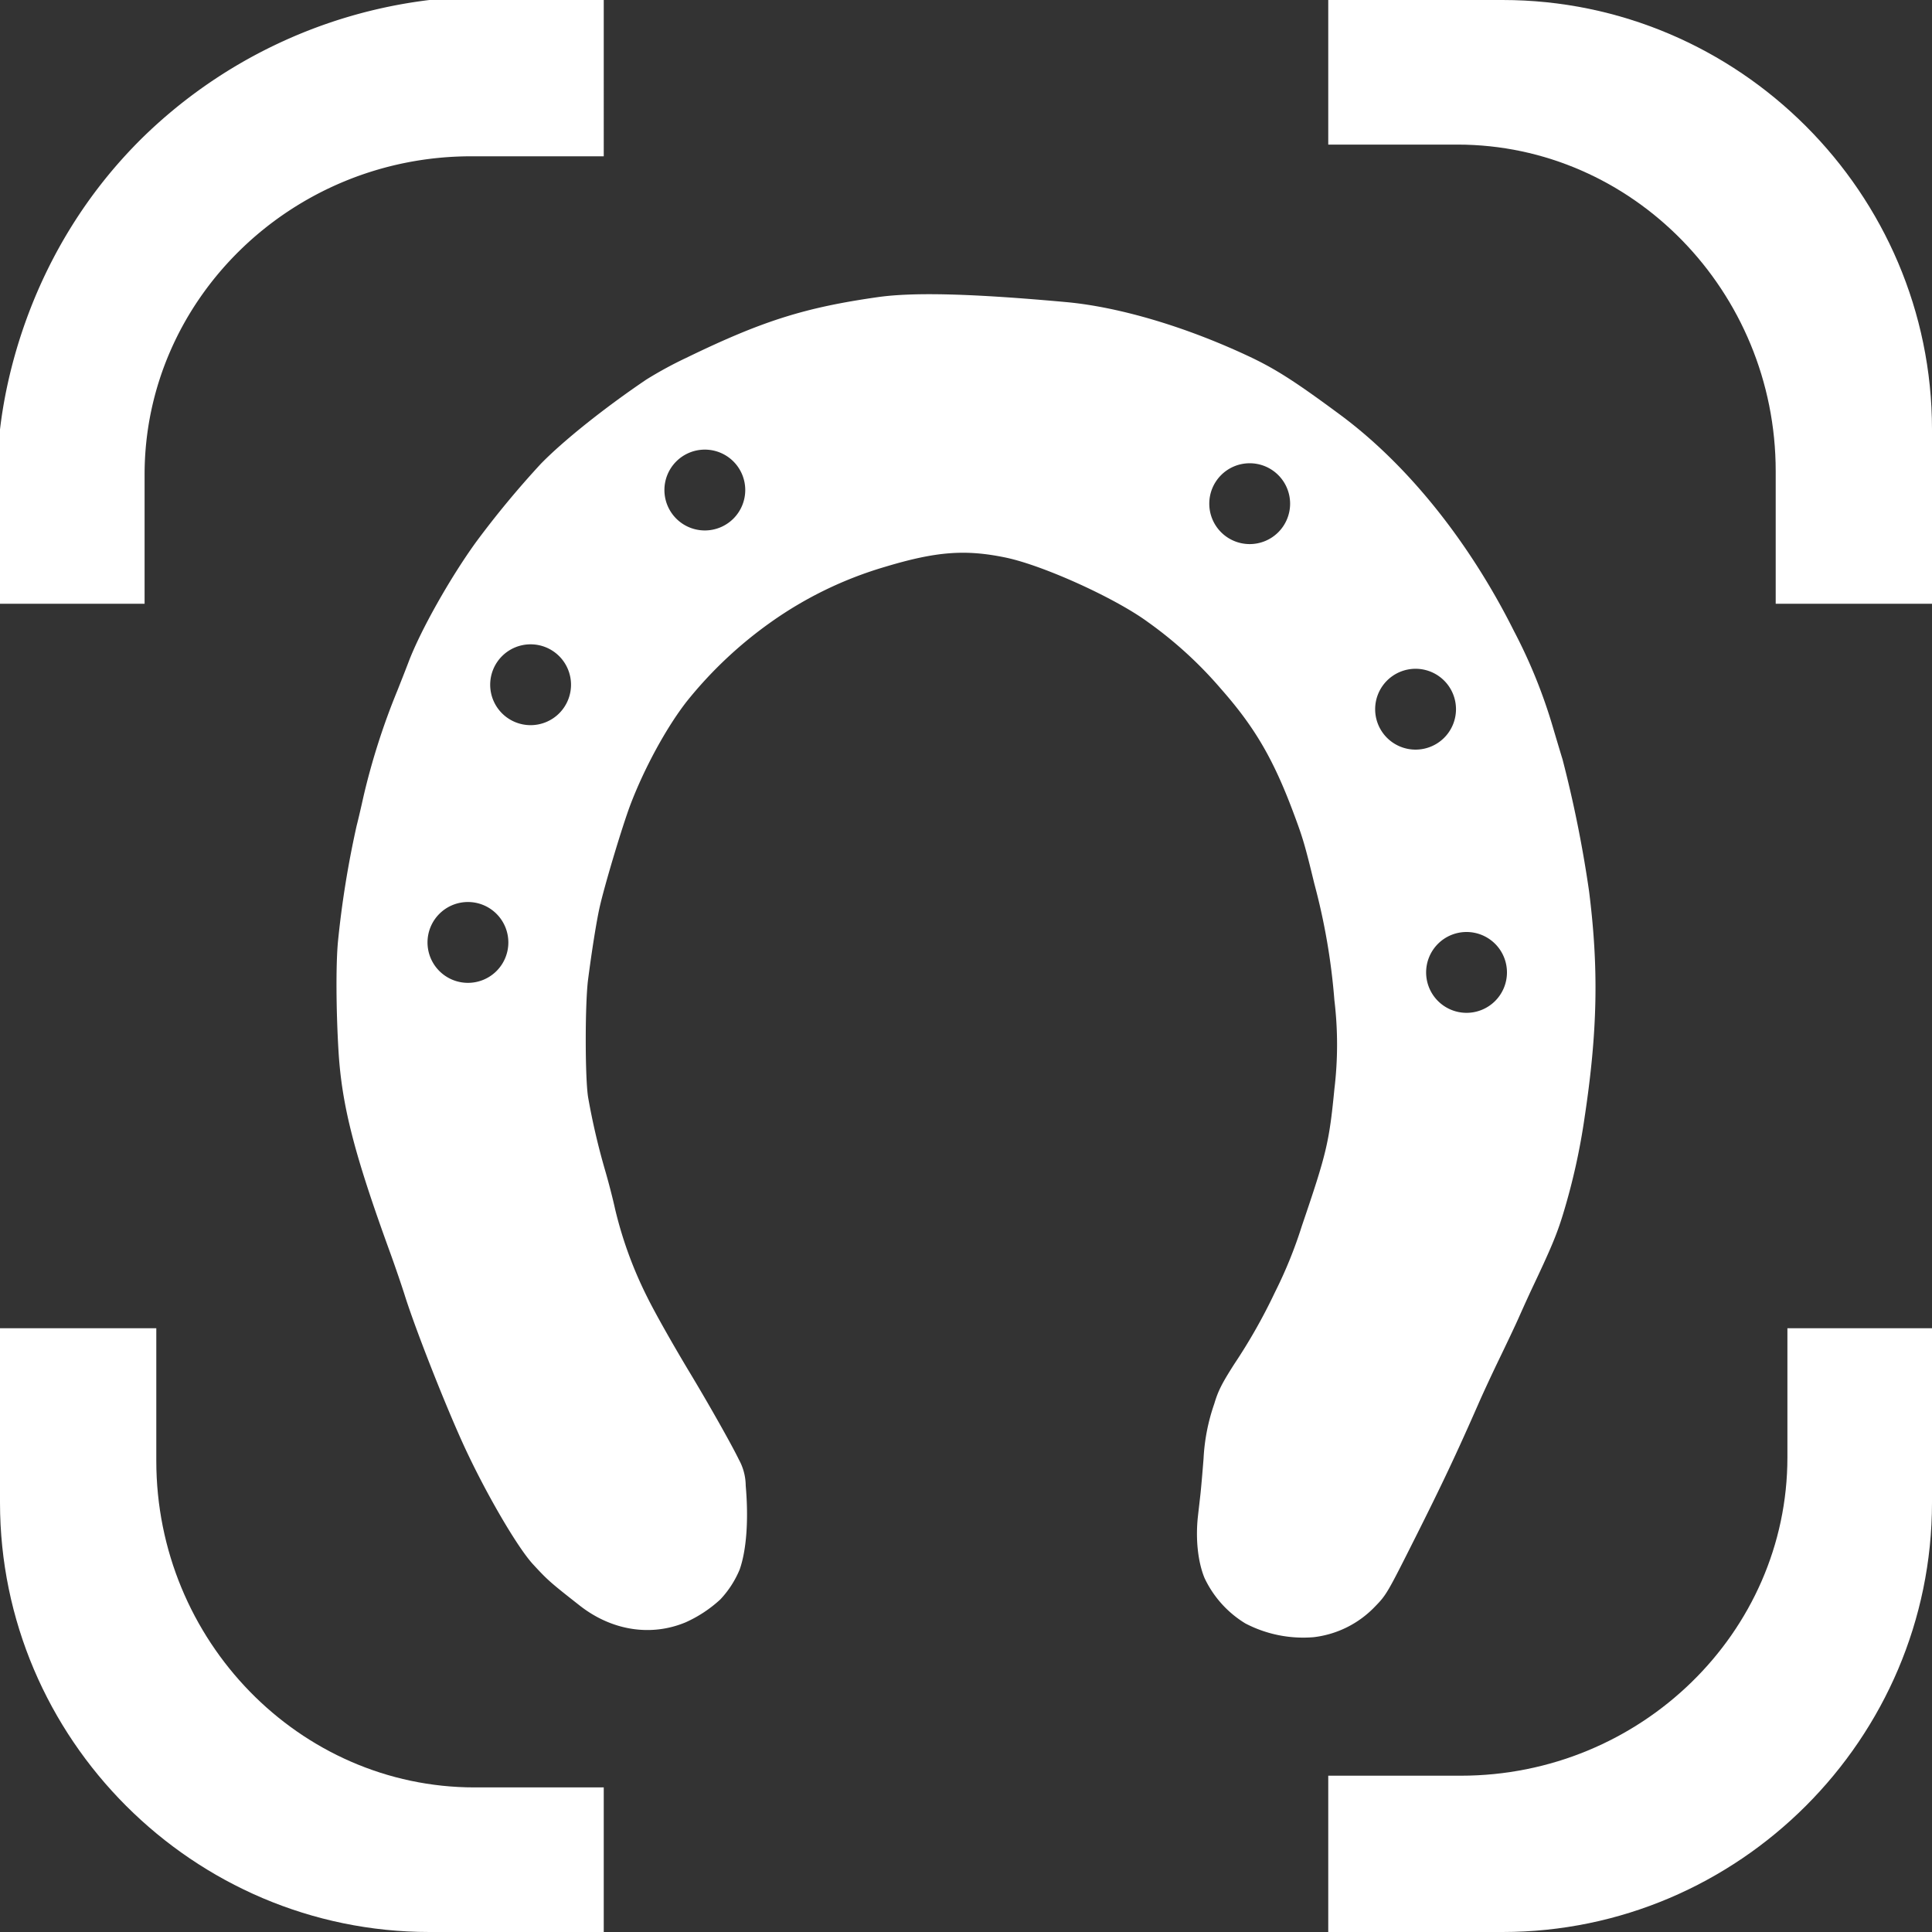 <svg xmlns="http://www.w3.org/2000/svg" viewBox="0 0 500 500"><rect x="0" y="0" width="500" height="500" fill="#333333" stroke="none"/><defs><style>.cls-1{fill:#fff;}</style></defs><g id="圖層_2" data-name="圖層 2"><g id="圖層_1-2" data-name="圖層 1"><path class="cls-1" d="M111.14,0A128.26,128.26,0,0,0,36.85,35.66C6.66,65.45,1.22,100.79,0,111.14v45.11H37.42V122.82c0-45.31,38-82.37,84.52-82.37h34.31V0Z"/><path class="cls-1" d="M500,111.14C500,50,450,0,388.86,0H343.75V37.42h33.43c45.31,0,82.37,38,82.37,84.52v34.31H500Z"/><path class="cls-1" d="M0,388.86C0,450,50,500,111.14,500h45.11V462.58H122.82c-45.31,0-82.37-38-82.37-84.52V343.75H0Z"/><path class="cls-1" d="M388.86,500C450,500,500,450,500,388.86V343.75H462.58v33.43c0,45.31-38,82.37-84.52,82.37H343.75V500Z"/><path class="cls-1" d="M411.25,230.65a314,314,0,0,0-6.87-34.14c-.42-1.35-1.48-4.9-2.38-7.93a136.12,136.12,0,0,0-10.22-25.33c-11.64-23.25-27.63-43.13-45.07-56-11.28-8.35-16.27-11.54-22.62-14.61C307.61,84.79,290,79.47,275.9,78.18c-24.11-2.19-39.3-2.61-48.68-1.29-19.05,2.71-30,6.19-49.64,15.73a102.6,102.6,0,0,0-10.31,5.61C156.5,105.51,145.86,114,140,120a242.62,242.62,0,0,0-16.82,20.31c-6.71,9.28-14.35,22.85-17.44,31-.84,2.22-2.16,5.54-2.9,7.41A179.07,179.07,0,0,0,94.1,206c-.55,2.48-1.36,6-1.81,7.73a251.83,251.83,0,0,0-4.83,30c-.55,5.84-.49,17.89.16,28.53.87,14,4.12,26.56,13.34,51.9,1.32,3.64,3,8.57,3.77,11,2.45,7.83,9.22,25.24,14.19,36.45,5.6,12.74,14.63,28.43,19,33.2,3.84,4.16,4.39,4.65,12.19,10.77,8.28,6.45,18.37,8,27.3,4.29a33.36,33.36,0,0,0,9-5.93,25.59,25.59,0,0,0,5-7.71c1.78-5,2.36-12.89,1.58-21.76a14.13,14.13,0,0,0-1.77-6.73c-1.84-3.81-7.86-14.48-12.76-22.6-4.32-7.19-8.9-15.28-11-19.53a104.4,104.4,0,0,1-8.28-22.73c-.52-2.42-1.68-6.93-2.58-10a179.3,179.3,0,0,1-4.38-18.8c-.84-4.93-.84-24.65,0-30.78,1-7.67,2.13-14.67,2.9-18.21,1.26-5.74,5.9-21.18,8-26.76,3.64-9.57,9.32-20,14.57-26.75a107.51,107.51,0,0,1,21.82-20.57A99.49,99.49,0,0,1,229,146.71c13.28-4,20.79-4.58,31.23-2.42,9.64,2,28.24,10.41,36.75,16.63a105.23,105.23,0,0,1,19,17.35c8.73,9.89,13.57,18.18,18.76,32.07,2.38,6.35,2.93,8.12,5.41,18.37a165.91,165.91,0,0,1,5.19,30.14,96.09,96.09,0,0,1,0,23c-1.35,13.86-2.06,16.76-8.41,35.39a115.68,115.68,0,0,1-7,17.25A145.21,145.21,0,0,1,319.44,353c-3.19,5-4.19,6.93-5.19,10.31a50.86,50.86,0,0,0-2.77,14.15c-.26,3.39-.61,7.38-.77,8.9s-.48,4.19-.68,6c-.67,5.93,0,11.93,1.71,16.05a27.44,27.44,0,0,0,10.57,11.74A32.37,32.37,0,0,0,340,423.7a26.16,26.16,0,0,0,15.86-7.93c2.93-3,3.19-3.45,10.41-17.83,6.9-13.73,10.67-21.72,16.28-34.49,1.19-2.74,3.64-8,5.38-11.6s4.07-8.48,5.1-10.8,2.51-5.58,3.29-7.25c5.09-10.74,6.54-14.22,8.12-19.34A167.47,167.47,0,0,0,410.12,289C413.47,266.75,413.76,250.6,411.25,230.65ZM121.1,254.36a10.46,10.46,0,1,1,10.46-10.46A10.45,10.45,0,0,1,121.1,254.36Zm16.22-66.69a10.46,10.46,0,1,1,10.46-10.46A10.46,10.46,0,0,1,137.32,187.67Zm45.1-50.39a10.46,10.46,0,1,1,10.45-10.46A10.46,10.46,0,0,1,182.42,137.28Zm141,3.53a10.46,10.46,0,1,1,10.46-10.46A10.46,10.46,0,0,1,323.42,140.81Zm32.47,42.76A10.46,10.46,0,1,1,366.34,194,10.45,10.45,0,0,1,355.89,183.57Zm23.62,78.55A10.46,10.46,0,1,1,390,251.66,10.46,10.46,0,0,1,379.51,262.12Z"/></g></g></svg>